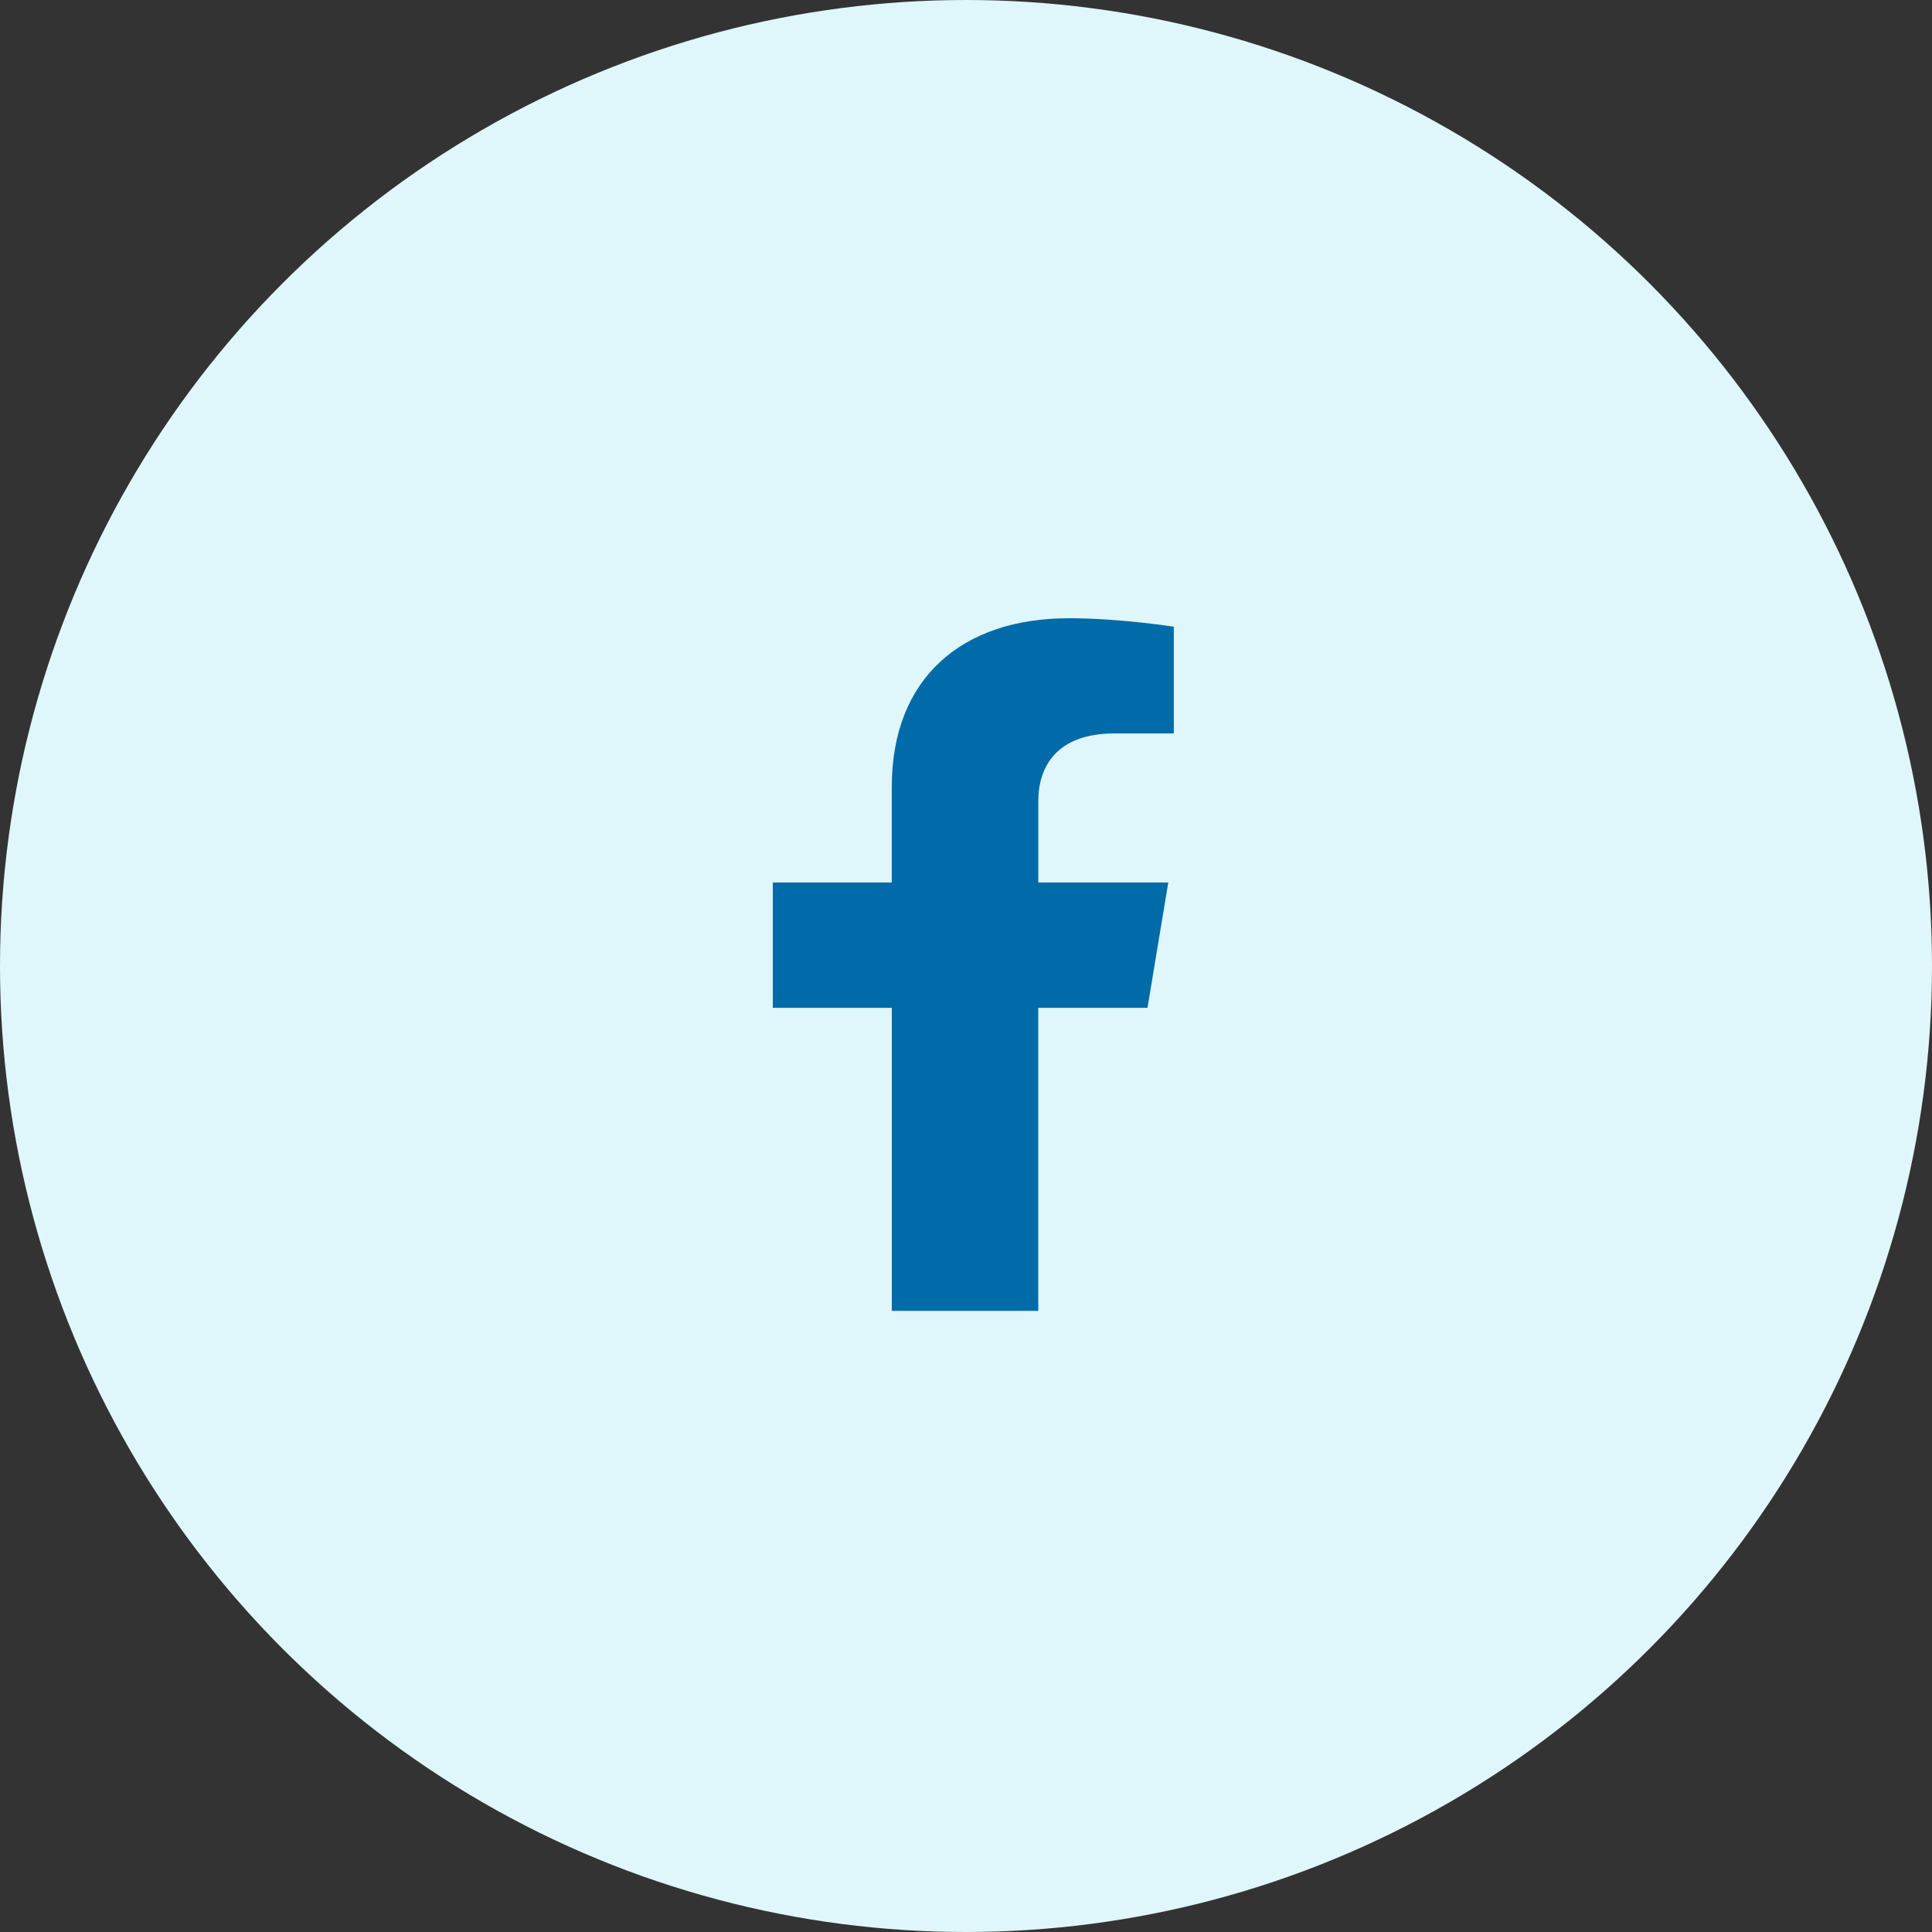<svg xmlns="http://www.w3.org/2000/svg" width="50" height="50" viewBox="0 0 50 50">
    <rect x="0" y="0" width="50" height="50" fill="#333333" stroke="none"/>
    <g fill="none" fill-rule="evenodd">
        <circle cx="25" cy="25" r="25" fill="#DFF6FB"/>
        <path fill="#006BA8" fill-rule="nonzero" d="M29.697 26.083l.538-3.244h-3.364v-2.105c0-.888.47-1.753 1.977-1.753h1.53v-2.762S28.988 16 27.661 16c-2.77 0-4.582 1.554-4.582 4.366v2.473H20v3.244h3.08v7.842h3.79v-7.842h2.827z"/>
    </g>
</svg>
